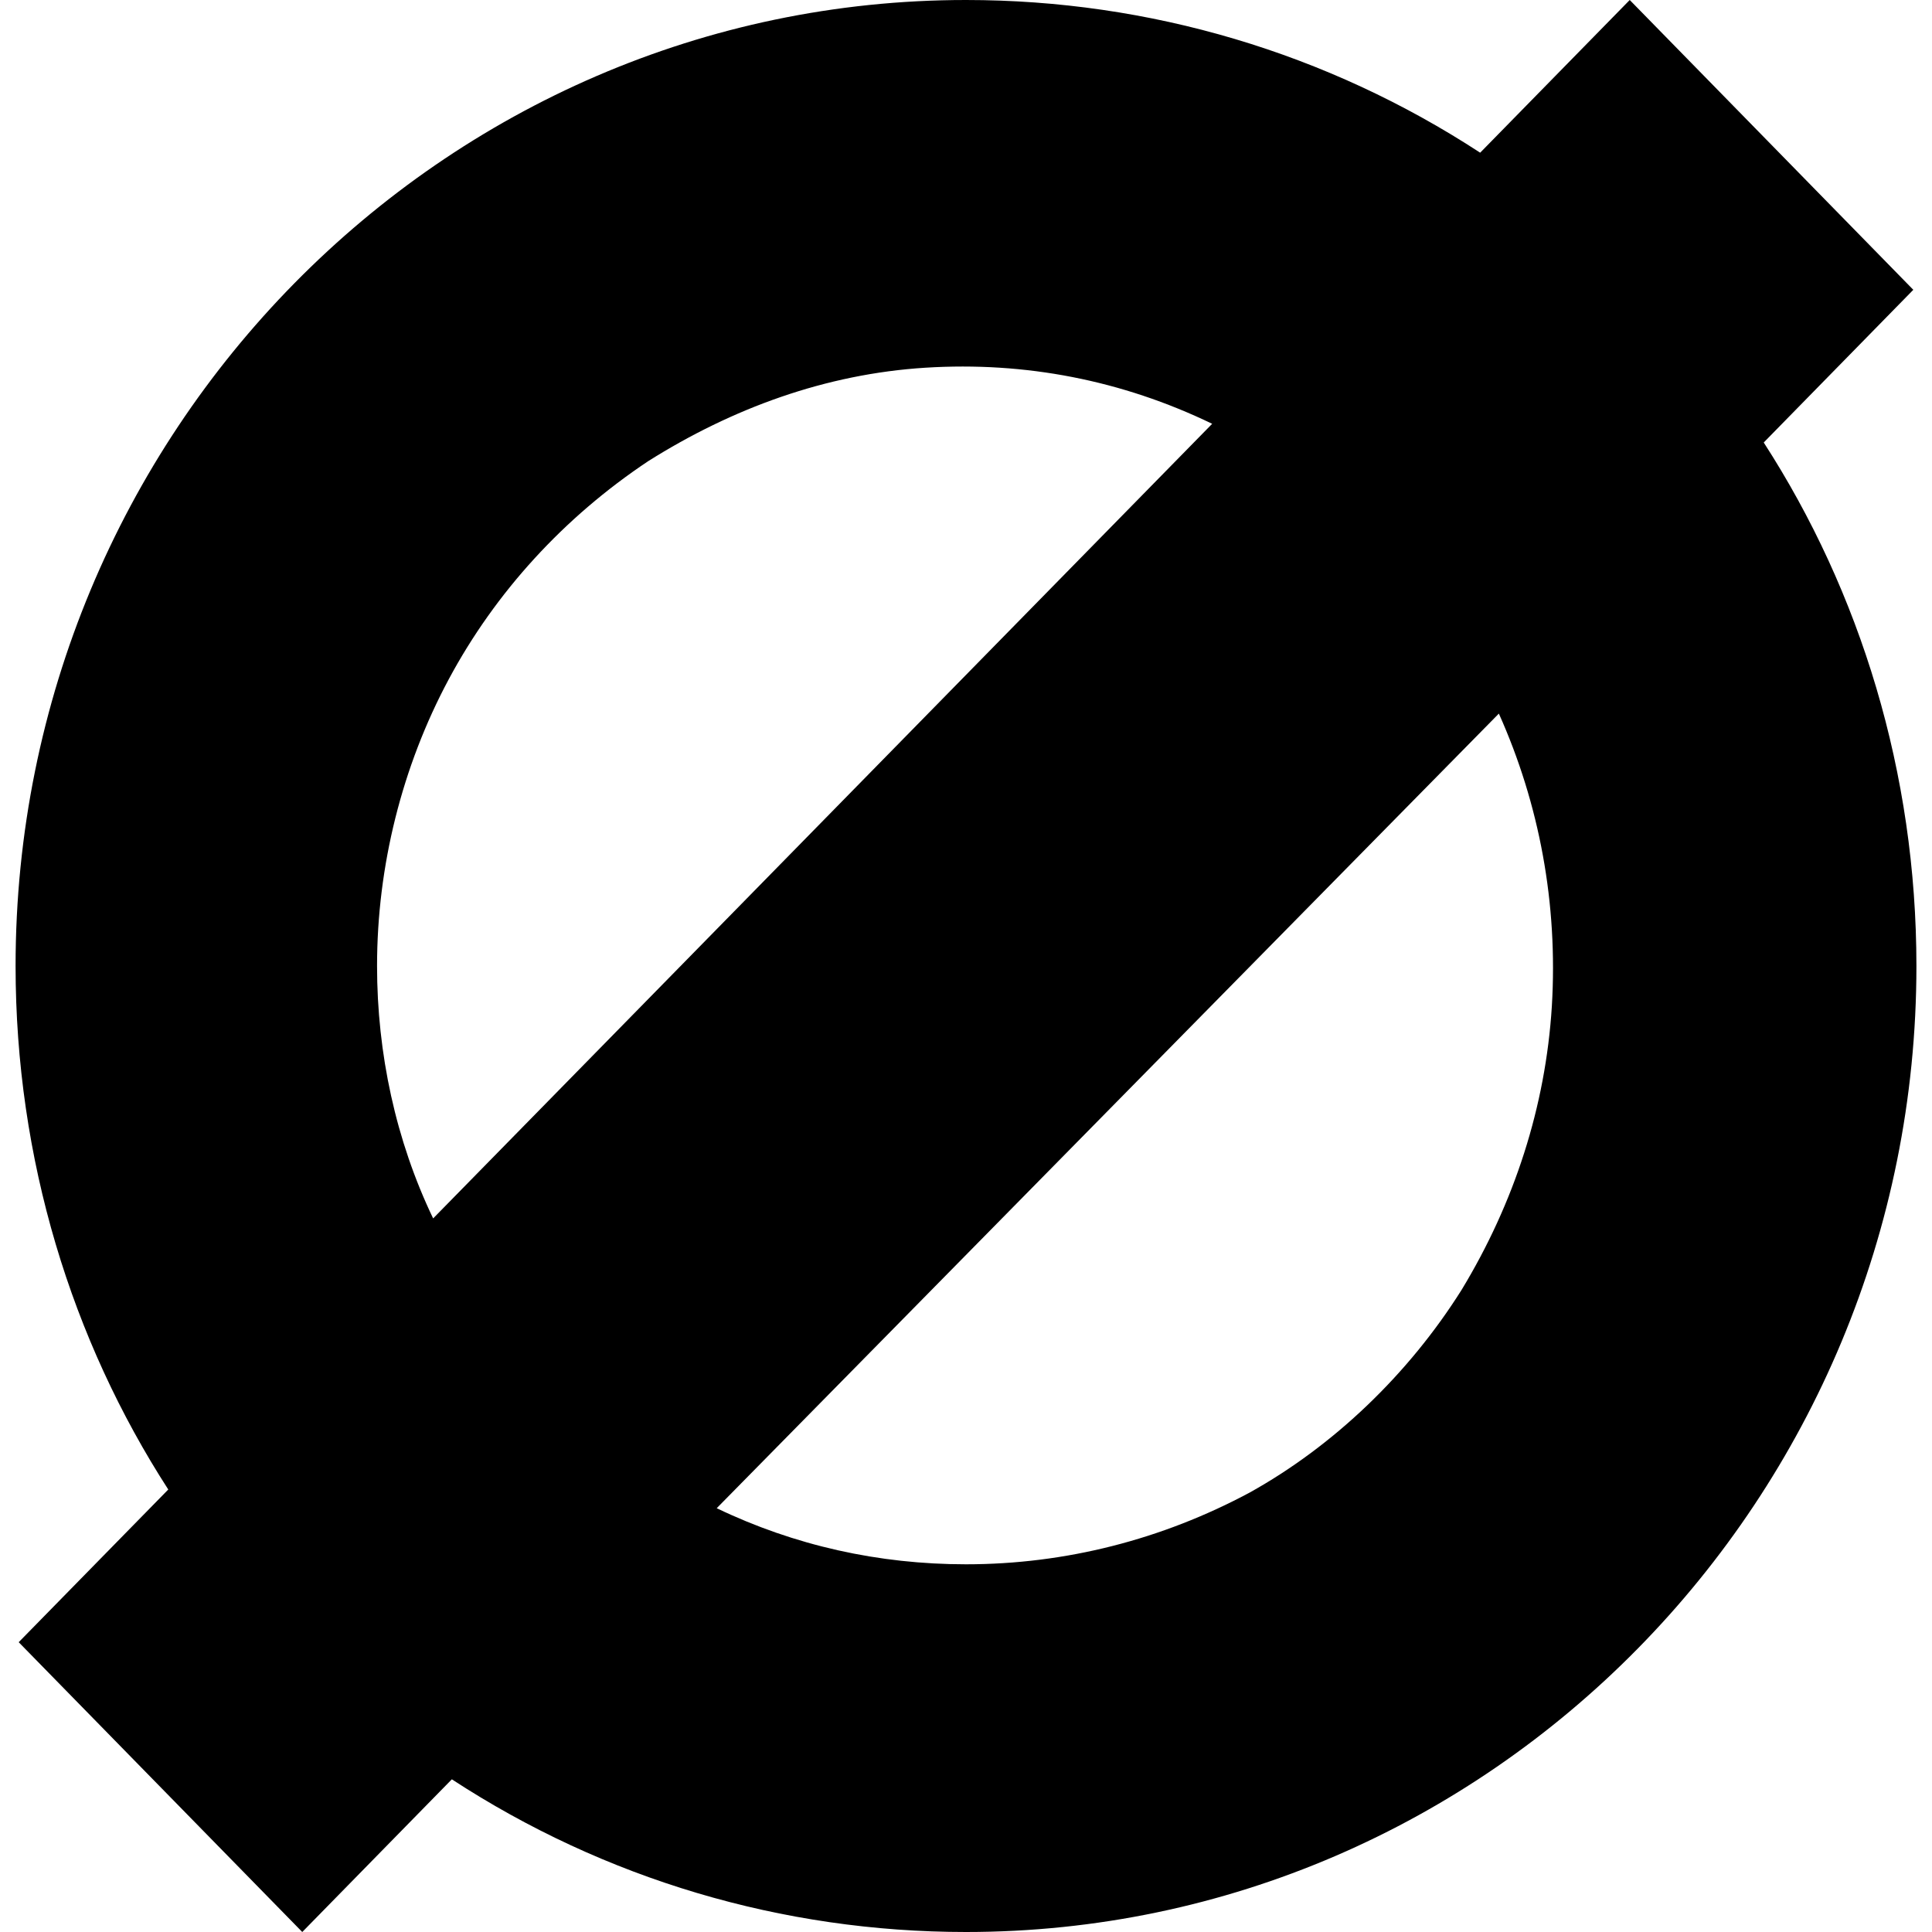 <?xml version="1.0" encoding="utf-8"?>
<!-- Generator: Adobe Illustrator 27.9.0, SVG Export Plug-In . SVG Version: 6.00 Build 0)  -->
<svg version="1.1" id="Layer_1" xmlns="http://www.w3.org/2000/svg" xmlns:xlink="http://www.w3.org/1999/xlink" x="0px" y="0px"
	 viewBox="0 0 62 62" style="enable-background:new 0 0 62 62;" xml:space="preserve">
<path id="Vector" d="M56.6,14.2l4.8-4.9L52.3,0l-4.8,4.9C42.6,1.7,36.9,0,31,0C14.2,0,0.5,13.9,0.5,31c0,6.2,1.8,12,4.9,16.8
	l-4.8,4.9L9.7,62l4.8-4.9C19.4,60.3,25.1,62,31,62c16.8,0,30.5-13.9,30.5-31C61.5,24.8,59.7,19,56.6,14.2z M12.1,31
	c0-3.2,0.8-6.4,2.3-9.2c1.5-2.8,3.7-5.2,6.4-7c2.7-1.7,5.7-2.8,8.9-3c3.2-0.2,6.3,0.4,9.2,1.8L13.9,39.1
	C12.7,36.6,12.1,33.8,12.1,31z M31,50.2c-2.8,0-5.5-0.6-8-1.8l25.1-25.5c1.3,2.9,1.9,6.1,1.7,9.4c-0.2,3.2-1.2,6.3-2.9,9.1
	c-1.7,2.7-4.1,5-6.8,6.5C37.3,49.4,34.2,50.2,31,50.2z"/>
</svg>
